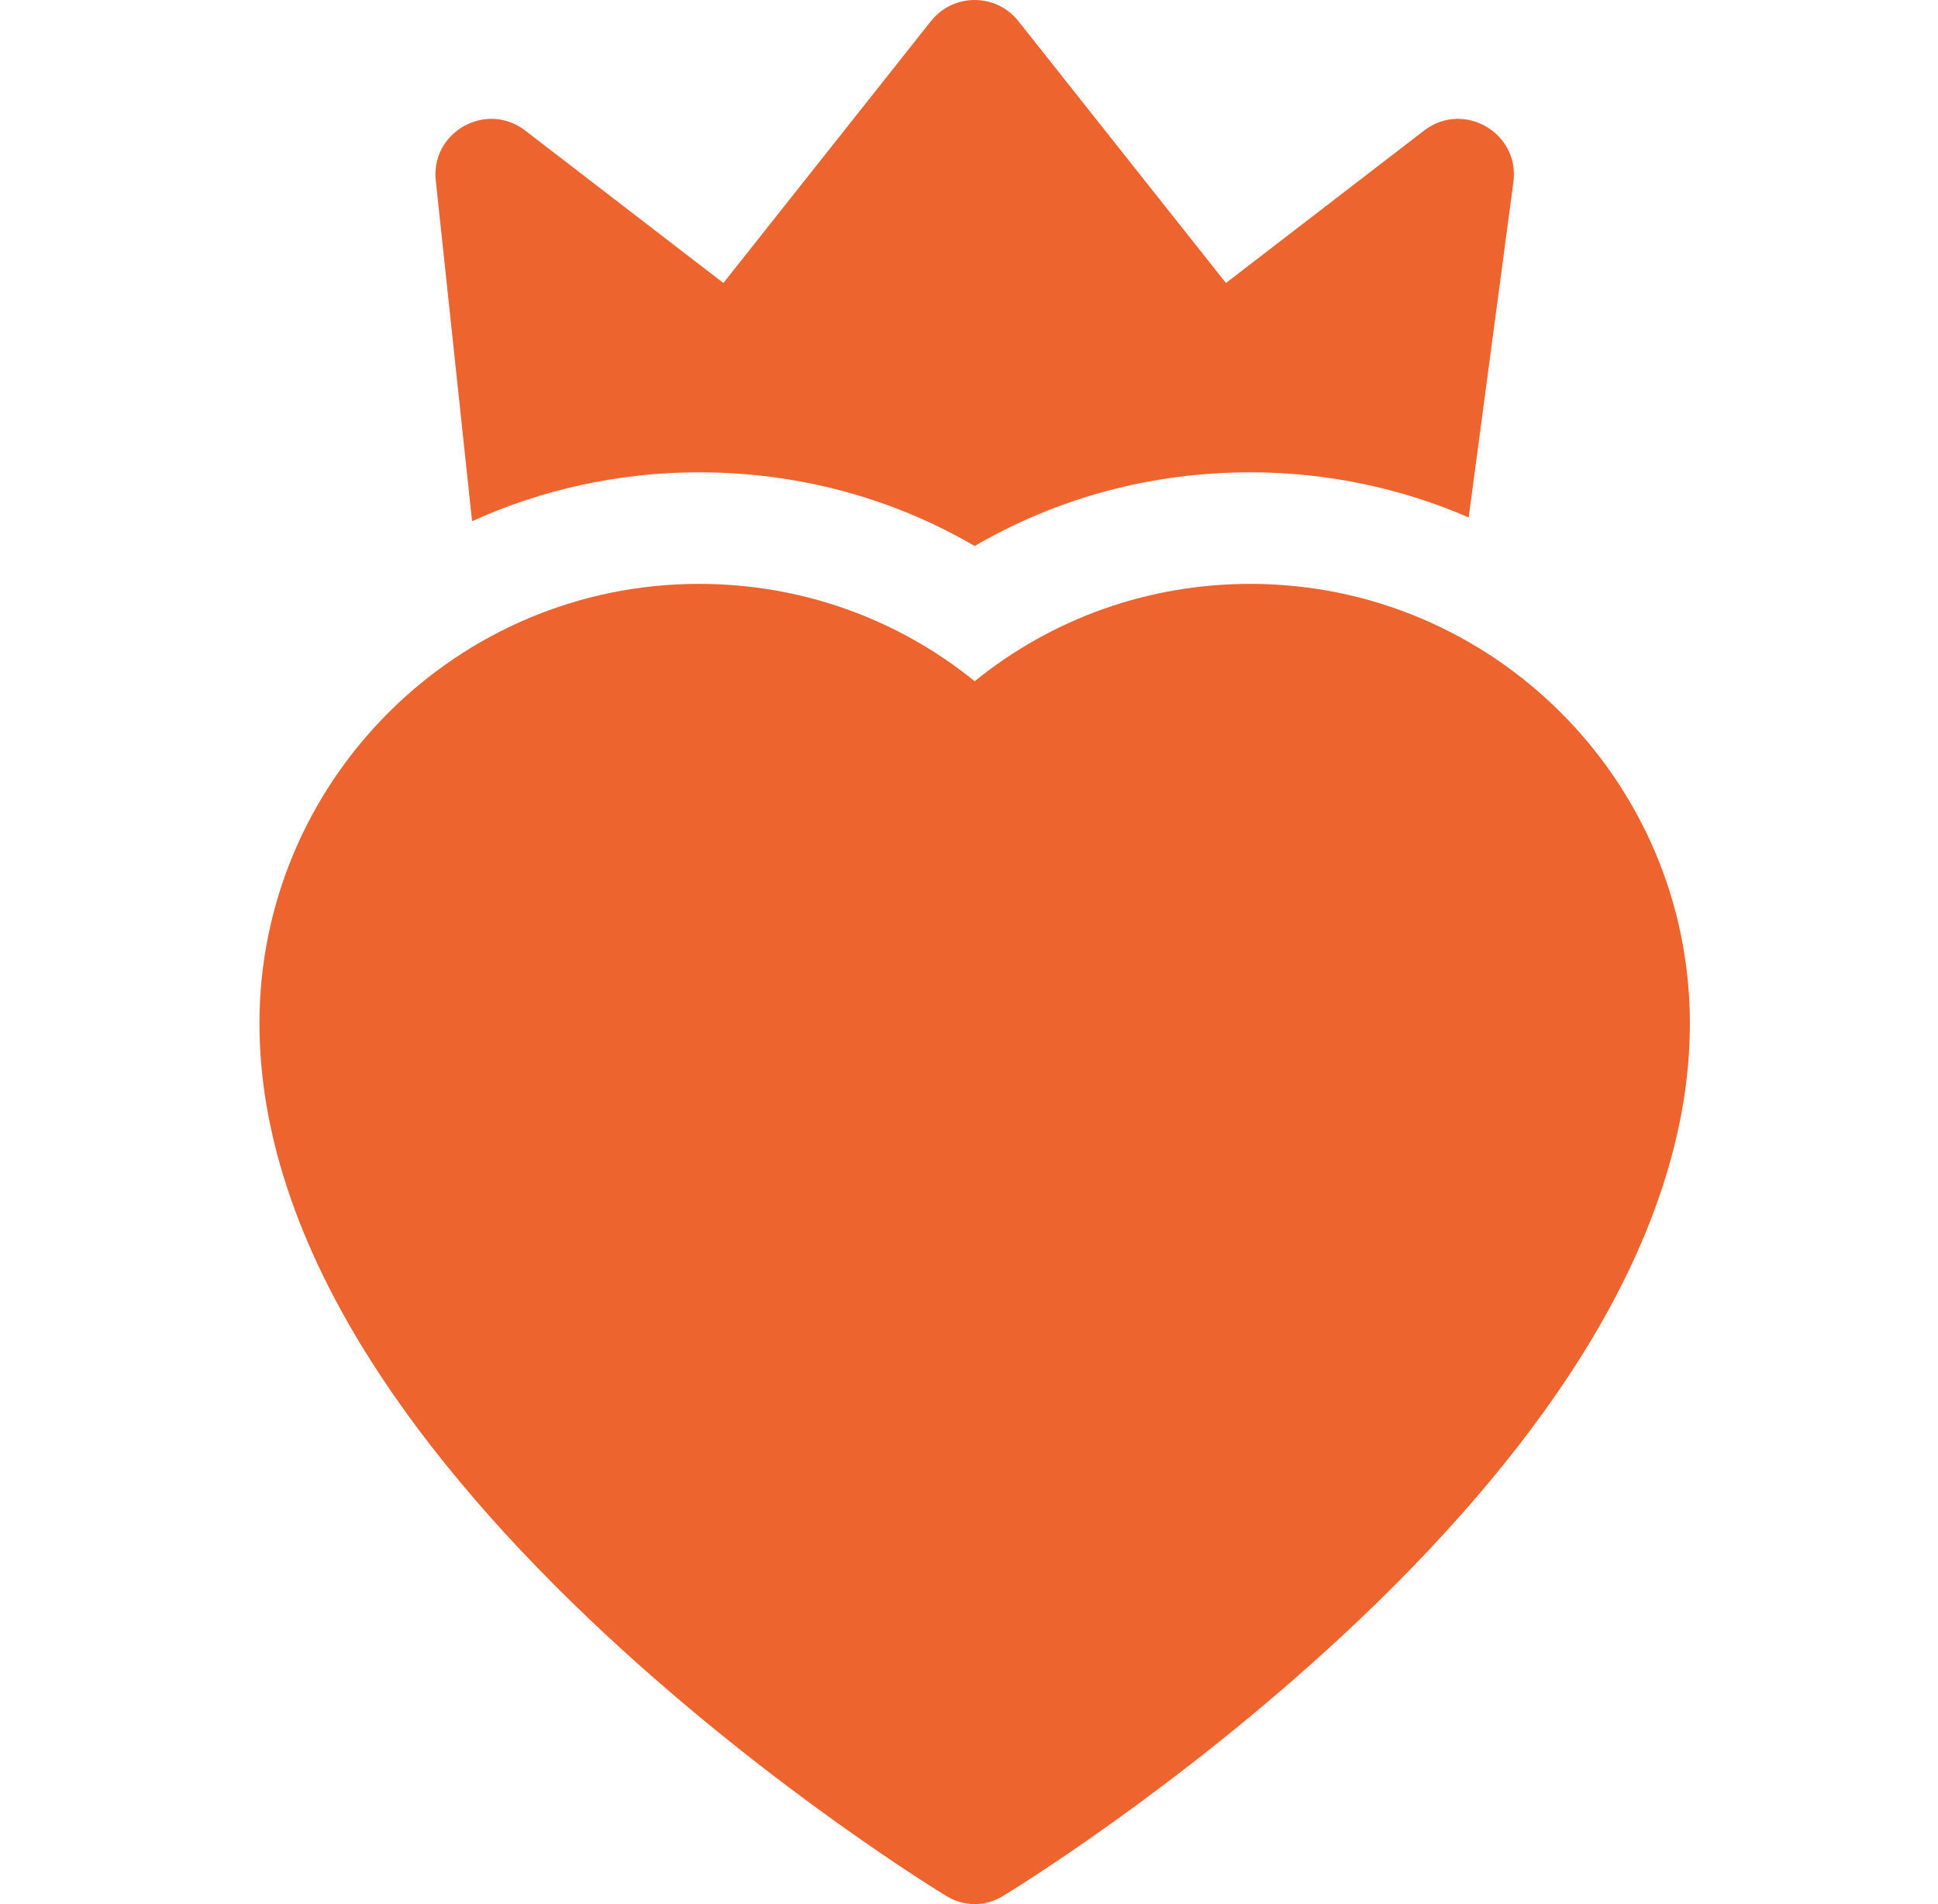 <svg width="57" height="56" viewBox="0 0 57 56" fill="none" xmlns="http://www.w3.org/2000/svg">
<path d="M20.558 17.172C23.547 17.172 26.376 18.179 28.667 20.035C30.958 18.179 33.786 17.172 36.776 17.172C43.904 17.172 49.703 22.971 49.703 30.099C49.703 33.263 48.597 36.606 46.416 40.035C44.729 42.686 42.392 45.406 39.468 48.119C34.542 52.69 29.686 55.649 29.482 55.772C28.981 56.076 28.352 56.076 27.851 55.772C27.647 55.649 22.792 52.69 17.865 48.119C14.942 45.406 12.604 42.686 10.918 40.035C8.737 36.606 7.631 33.263 7.631 30.099C7.631 22.971 13.43 17.172 20.558 17.172Z" fill="#ED642E"/>
<path d="M12.822 5.357L14.178 15.531L12.822 5.357Z" fill="#ED642E"/>
<path d="M28.667 16.058C31.112 14.634 33.874 13.891 36.776 13.891C39.056 13.891 41.227 14.365 43.197 15.218L44.512 5.357C44.705 3.906 43.045 2.948 41.885 3.84L36.057 8.323L29.952 0.621C29.296 -0.207 28.038 -0.207 27.381 0.621L21.276 8.323L15.448 3.84C14.288 2.948 12.628 3.906 12.822 5.357L13.884 15.329C15.92 14.405 18.18 13.891 20.558 13.891C23.46 13.891 26.222 14.634 28.667 16.058Z" fill="#ED642E"/>
</svg>
